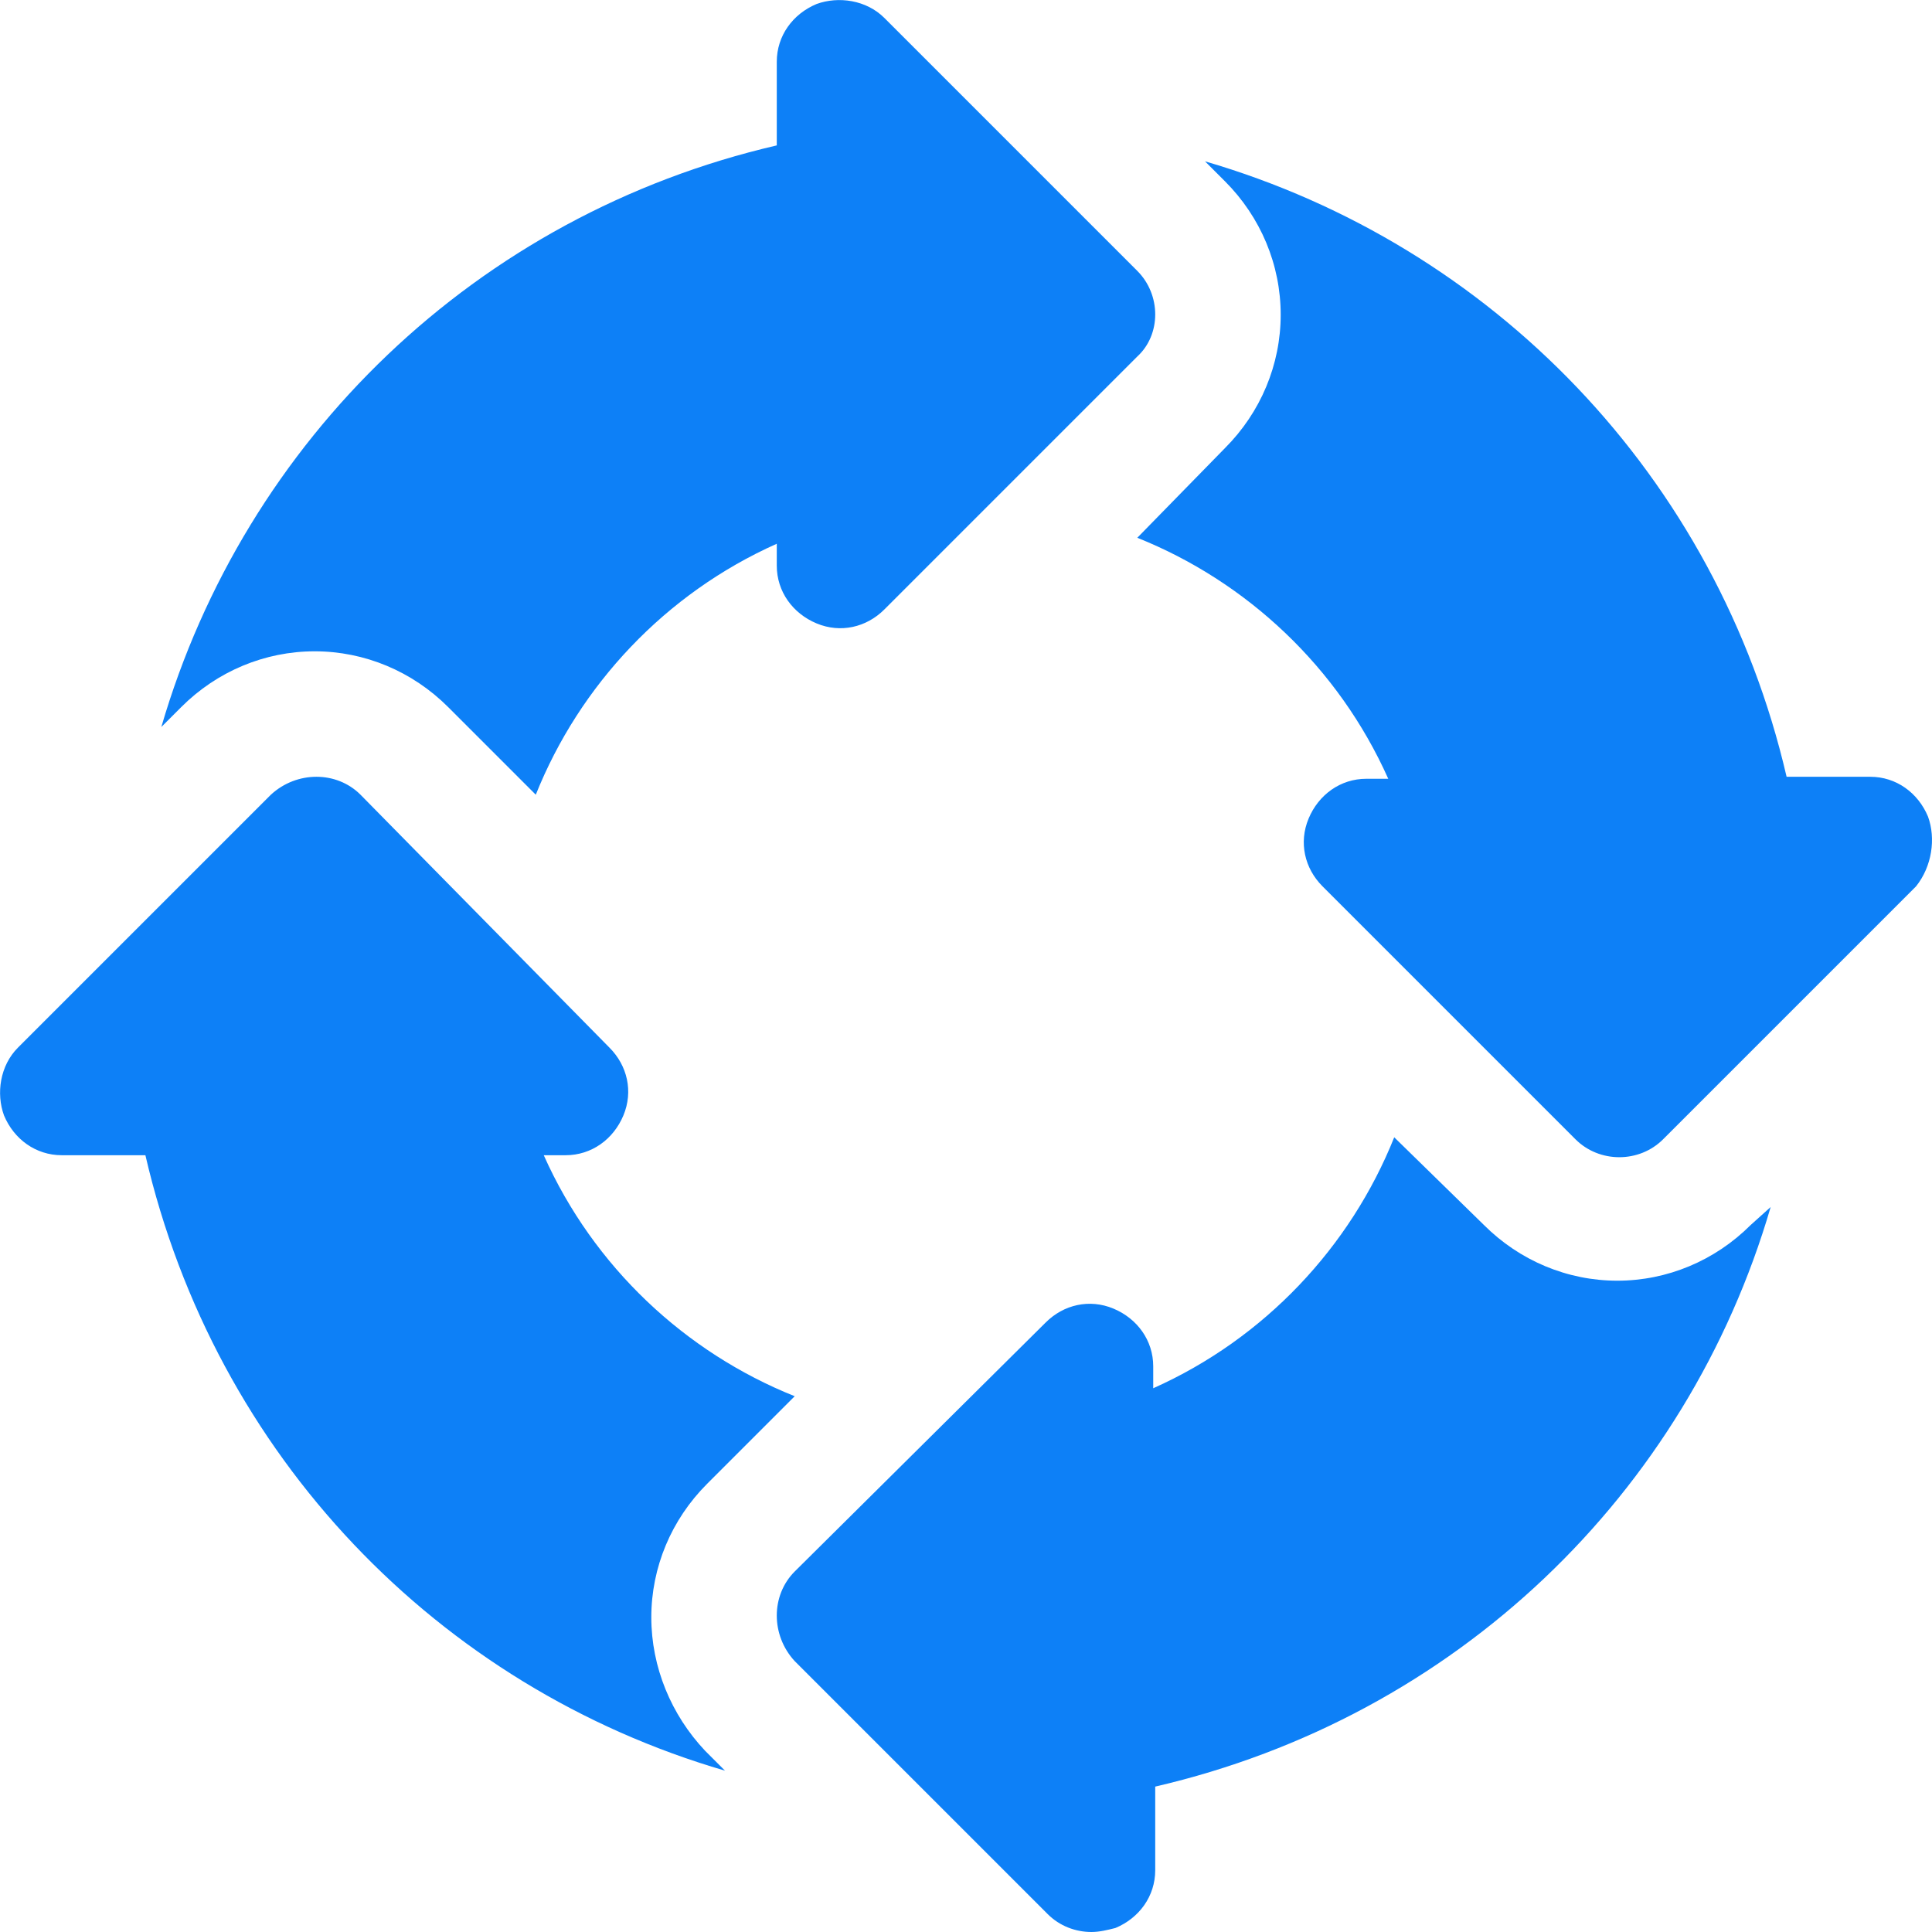 <?xml version="1.0" encoding="UTF-8"?> <!-- Generator: Adobe Illustrator 25.3.1, SVG Export Plug-In . SVG Version: 6.00 Build 0) --> <svg xmlns="http://www.w3.org/2000/svg" xmlns:xlink="http://www.w3.org/1999/xlink" id="Layer_1" x="0px" y="0px" viewBox="0 0 97 97" style="enable-background:new 0 0 97 97;" xml:space="preserve"> <style type="text/css"> .st0{fill:#0D80F7;} </style> <path class="st0" d="M57.1,13.6L44.4,0.9C43.5,0,42.1-0.2,41,0.2c-1.2,0.5-2,1.6-2,2.9v4.2C23.9,10.8,12.3,22.1,8.1,36.5l1-1 c1.8-1.8,4.2-2.8,6.7-2.8c2.5,0,4.9,1,6.7,2.8l4.4,4.4c2.2-5.5,6.5-10.1,12.1-12.6v1.1c0,1.3,0.8,2.4,2,2.9c1.2,0.5,2.5,0.2,3.4-0.7 l12.7-12.7C58.3,16.8,58.3,14.8,57.1,13.6z M96.8,41c-0.5-1.2-1.6-2-2.9-2h-4.2C86.2,23.9,74.9,12.3,60.5,8.1l1,1 c1.8,1.8,2.8,4.2,2.8,6.7c0,2.5-1,4.9-2.8,6.7L57.1,27c5.5,2.2,10.1,6.5,12.6,12.1h-1.1c-1.3,0-2.4,0.8-2.9,2 c-0.5,1.2-0.2,2.5,0.7,3.4l12.7,12.7c0.6,0.6,1.4,0.9,2.2,0.9c0.8,0,1.6-0.3,2.2-0.9l12.7-12.7C97,43.5,97.2,42.1,96.8,41z M87.9,61.5c-1.8,1.8-4.2,2.8-6.7,2.8c-2.5,0-4.9-1-6.7-2.8L70,57.1c-2.2,5.5-6.5,10.1-12.1,12.6v-1.1c0-1.3-0.8-2.4-2-2.9 c-1.2-0.5-2.5-0.2-3.4,0.7L39.9,78.9c-1.2,1.2-1.2,3.2,0,4.5l12.7,12.7c0.6,0.6,1.4,0.9,2.2,0.9c0.4,0,0.8-0.1,1.2-0.2 c1.2-0.5,2-1.6,2-2.9v-4.2c15.1-3.5,26.7-14.7,30.9-29.1L87.9,61.5z M32.7,81.2c0-2.5,1-4.9,2.8-6.7l4.4-4.4 c-5.5-2.2-10.1-6.5-12.6-12.1h1.1c1.3,0,2.4-0.8,2.9-2c0.5-1.2,0.2-2.5-0.7-3.4L18.1,39.9c-1.2-1.2-3.2-1.2-4.5,0L0.9,52.6 C0,53.5-0.2,54.9,0.2,56c0.5,1.2,1.6,2,2.9,2h4.2c3.5,15.1,14.7,26.7,29.1,30.9l-1-1C33.7,86.1,32.7,83.7,32.7,81.2z"></path> </svg> 